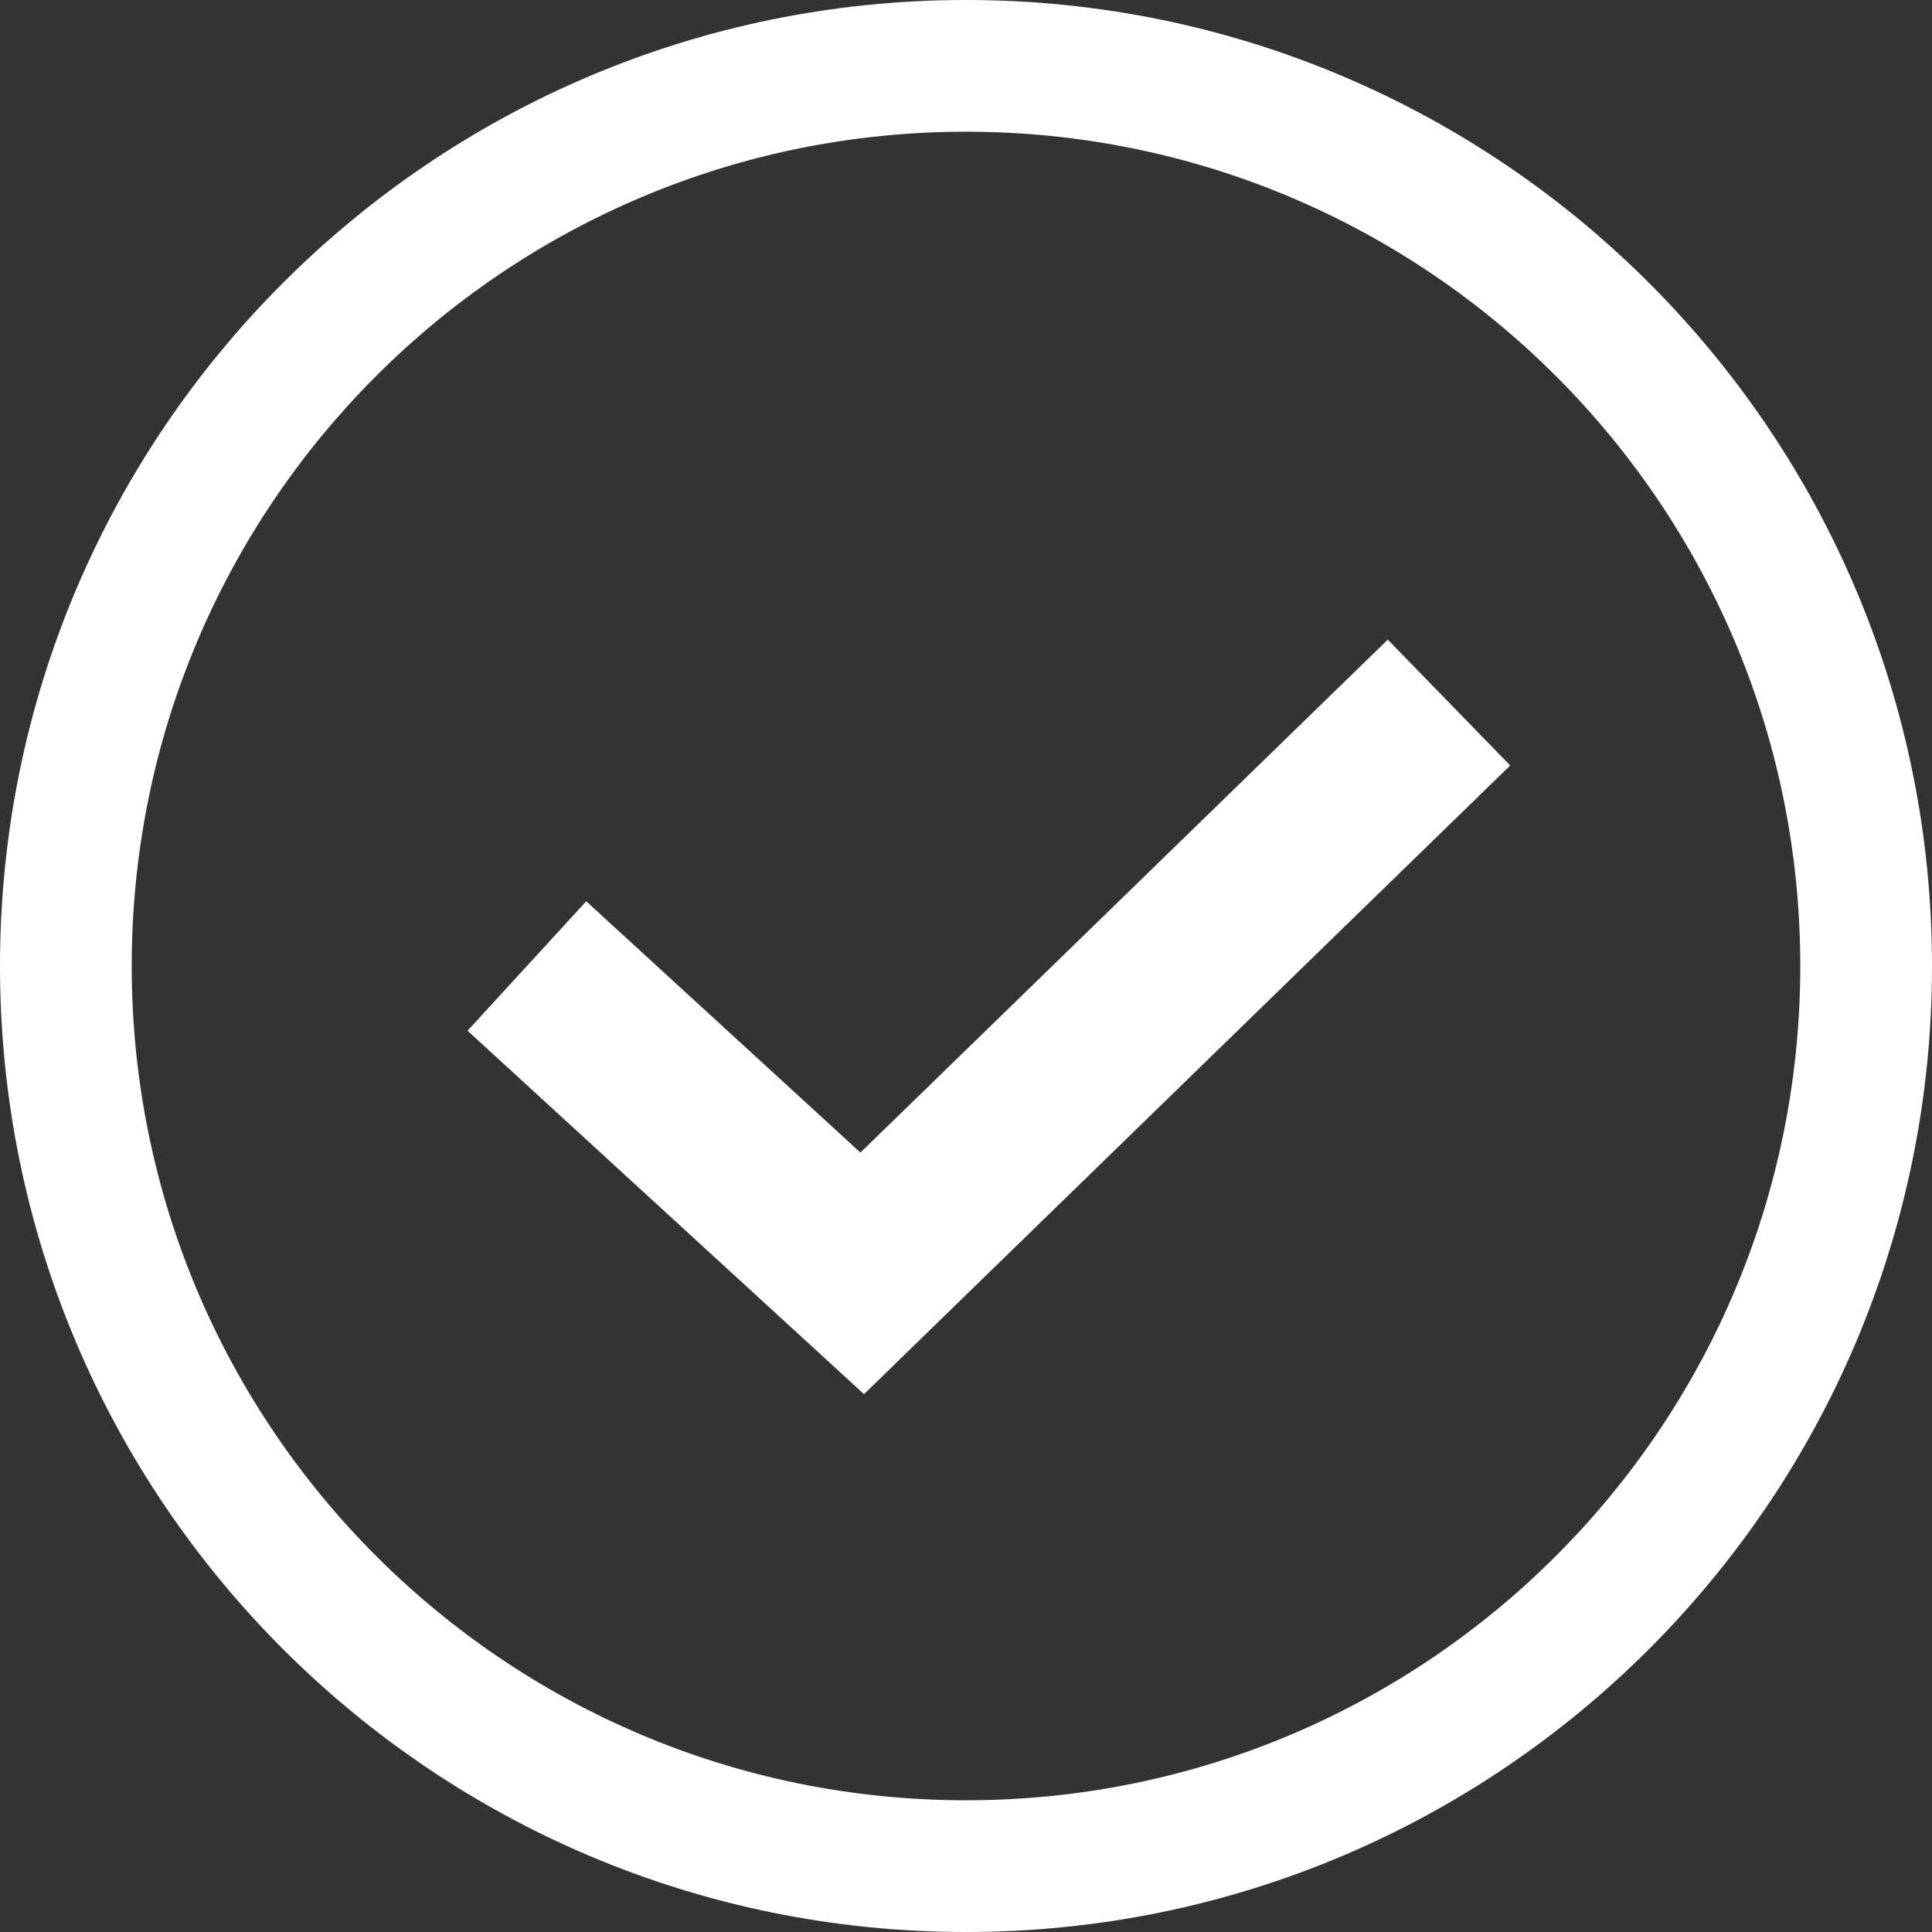 <svg width="28" height="28" viewBox="0 0 28 28" fill="none" xmlns="http://www.w3.org/2000/svg">
<rect x="0" y="0" width="28" height="28" fill="#333333" stroke="none"/>
<path fill-rule="evenodd" clip-rule="evenodd" d="M14 26.091C20.678 26.091 26.091 20.678 26.091 14C26.091 7.322 20.678 1.909 14 1.909C7.322 1.909 1.909 7.322 1.909 14C1.909 20.678 7.322 26.091 14 26.091ZM14 28C21.732 28 28 21.732 28 14C28 6.268 21.732 0 14 0C6.268 0 0 6.268 0 14C0 21.732 6.268 28 14 28Z" fill="white"/>
<path fill-rule="evenodd" clip-rule="evenodd" d="M21.887 11.094L12.522 20.205L6.776 14.938L8.496 13.062L12.47 16.704L20.113 9.27L21.887 11.094Z" fill="white"/>
</svg>
